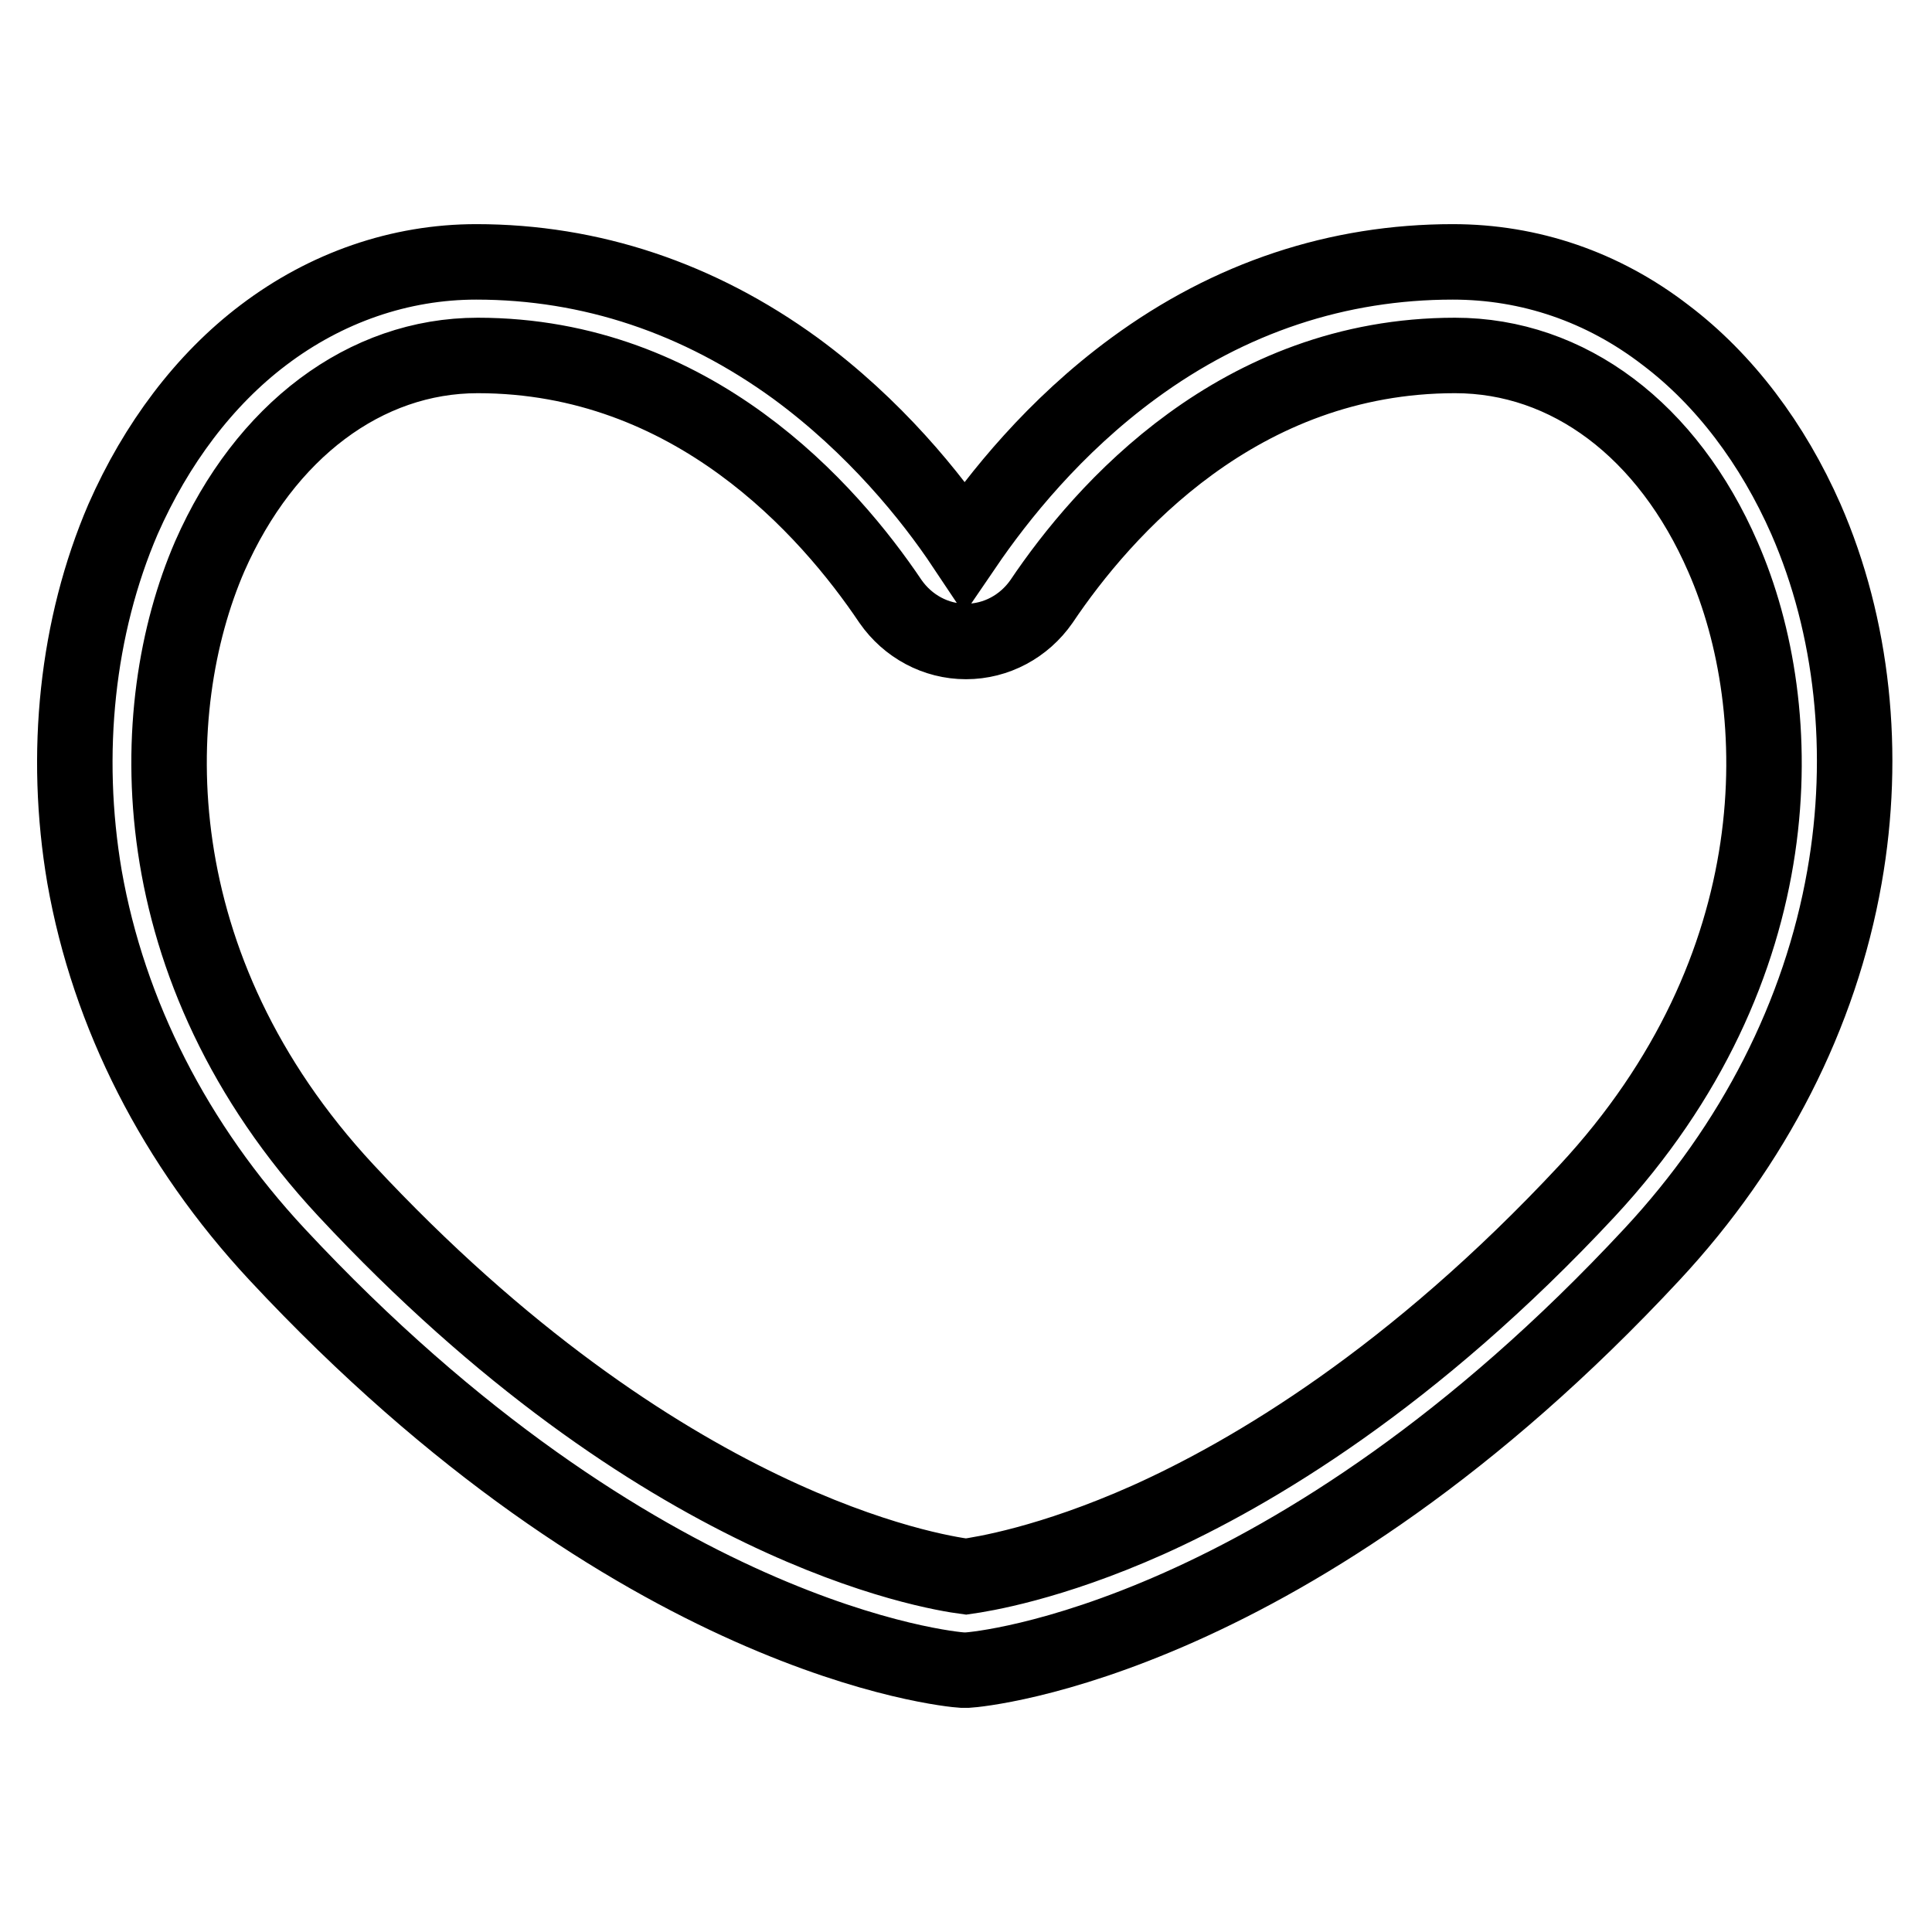<?xml version="1.0" encoding="utf-8"?>
<!-- Svg Vector Icons : http://www.onlinewebfonts.com/icon -->
<!DOCTYPE svg PUBLIC "-//W3C//DTD SVG 1.1//EN" "http://www.w3.org/Graphics/SVG/1.1/DTD/svg11.dtd">
<svg version="1.1" xmlns="http://www.w3.org/2000/svg" xmlns:xlink="http://www.w3.org/1999/xlink" x="0px" y="0px" viewBox="0 0 256 256" enable-background="new 0 0 256 256" xml:space="preserve">
<g> <path stroke-width="10" fill-opacity="0" stroke="#000000"  d="M128,221.3l-0.5,0c-1.7-0.1-43.1-3.9-90.8-55.1c-13.5-14.5-22.3-31.8-25.5-50c-2.8-16.4-1-33.2,5.1-47.4 c4.4-10,10.8-18.5,18.6-24.4c8.3-6.3,18.1-9.7,28.2-9.7c15.2,0,29.5,4.8,42.3,14.1c10.5,7.7,18,17,22.4,23.6 c4.5-6.6,11.9-15.9,22.4-23.6c12.8-9.4,27.1-14.1,42.3-14.1c10.2,0,19.9,3.3,28.2,9.7c7.8,5.9,14.2,14.4,18.6,24.4 c6.2,14.2,8,31,5.1,47.4c-3.2,18.2-12,35.5-25.5,50c-47.7,51.3-89,55-90.7,55.1L128,221.3z M63.3,47.1c-14.9,0-28.2,10-35.5,26.6 c-8.8,20.3-9.4,54.5,18,84c41.8,44.9,77.7,50.6,82.2,51.2c2.1-0.3,11.1-1.7,24.1-7.5c13.8-6.2,35.1-18.8,58.2-43.6 c27.4-29.5,26.9-63.7,18-84C221,57,207.8,47.1,192.8,47.1c-28.6,0-46.6,20.4-54.8,32.6c-2.3,3.3-6,5.3-10,5.3c-4,0-7.7-2-10-5.3 C109.8,67.5,91.8,47.1,63.3,47.1L63.3,47.1z"/></g>
</svg>